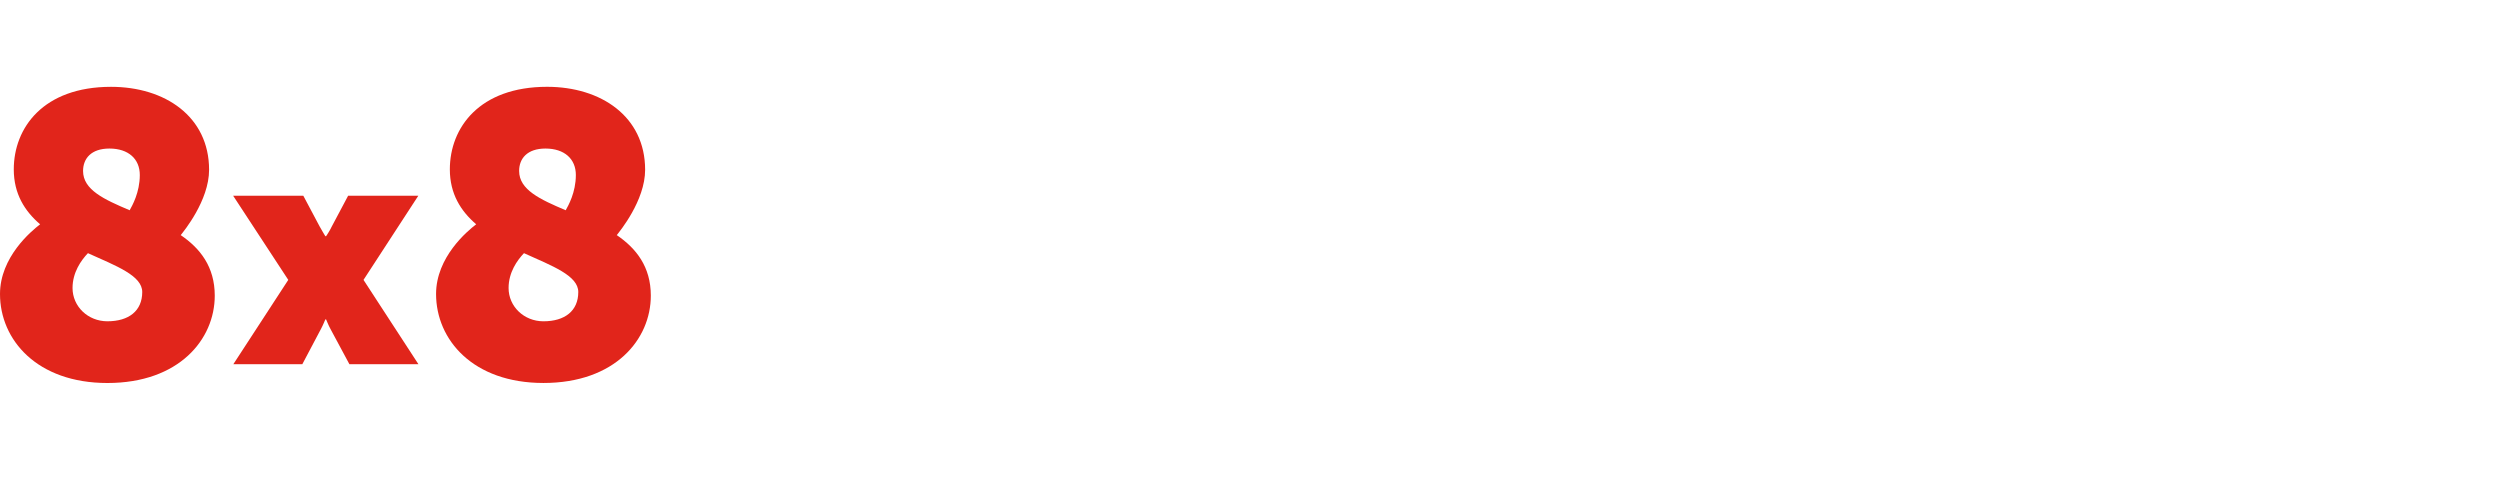 <svg width="288" height="56" viewBox="0 0 288 56" fill="none" xmlns="http://www.w3.org/2000/svg">
<path d="M48.191 22.546H40.105L38.24 26.056C37.987 26.599 37.565 27.213 37.565 27.213H37.48C37.48 27.213 37.1 26.599 36.805 26.056L34.94 22.546H26.856L33.209 32.244L26.883 41.953H34.83L36.973 37.899C37.184 37.523 37.48 36.794 37.48 36.794H37.565C37.565 36.794 37.86 37.523 38.071 37.899L40.249 41.953H48.201L41.876 32.244L48.191 22.546Z" fill="#E1251B"/>
<path d="M20.819 27.085C21.146 26.67 24.087 23.116 24.087 19.558C24.084 13.419 18.998 10.002 12.79 10.002C4.994 10.002 1.587 14.712 1.587 19.514C1.587 22.332 2.846 24.317 4.622 25.84C3.594 26.624 0 29.625 0 33.873C0 39.137 4.247 44.122 12.37 44.122C20.632 44.122 24.74 39.088 24.74 34.057C24.738 30.733 23.059 28.608 20.819 27.085ZM12.604 17.112C14.796 17.112 16.105 18.313 16.105 20.158C16.105 22.189 15.219 23.712 14.938 24.221C11.995 22.976 9.569 21.868 9.569 19.698C9.569 18.266 10.502 17.112 12.604 17.112ZM12.37 37.012C10.13 37.012 8.357 35.305 8.357 33.18C8.357 31.38 9.338 29.994 10.13 29.164C13.398 30.64 16.386 31.75 16.386 33.642C16.383 35.811 14.844 37.012 12.37 37.012Z" fill="#E1251B"/>
<path d="M71.051 27.085C71.379 26.67 74.319 23.116 74.319 19.558C74.319 13.417 69.231 10 63.025 10C55.229 10 51.822 14.709 51.822 19.512C51.822 22.329 53.081 24.314 54.857 25.837C53.828 26.624 50.235 29.623 50.235 33.87C50.235 39.135 54.482 44.119 62.605 44.119C70.867 44.119 74.975 39.086 74.975 34.055C74.973 30.733 73.291 28.608 71.051 27.085ZM62.836 17.112C65.029 17.112 66.338 18.313 66.338 20.158C66.338 22.189 65.451 23.713 65.17 24.221C62.23 22.976 59.804 21.865 59.804 19.696C59.801 18.266 60.735 17.112 62.836 17.112ZM62.602 37.013C60.362 37.013 58.589 35.305 58.589 33.18C58.589 31.38 59.57 29.994 60.362 29.164C63.631 30.64 66.618 31.75 66.618 33.642C66.616 35.811 65.076 37.013 62.602 37.013Z" fill="#E1251B"/>
</svg>
